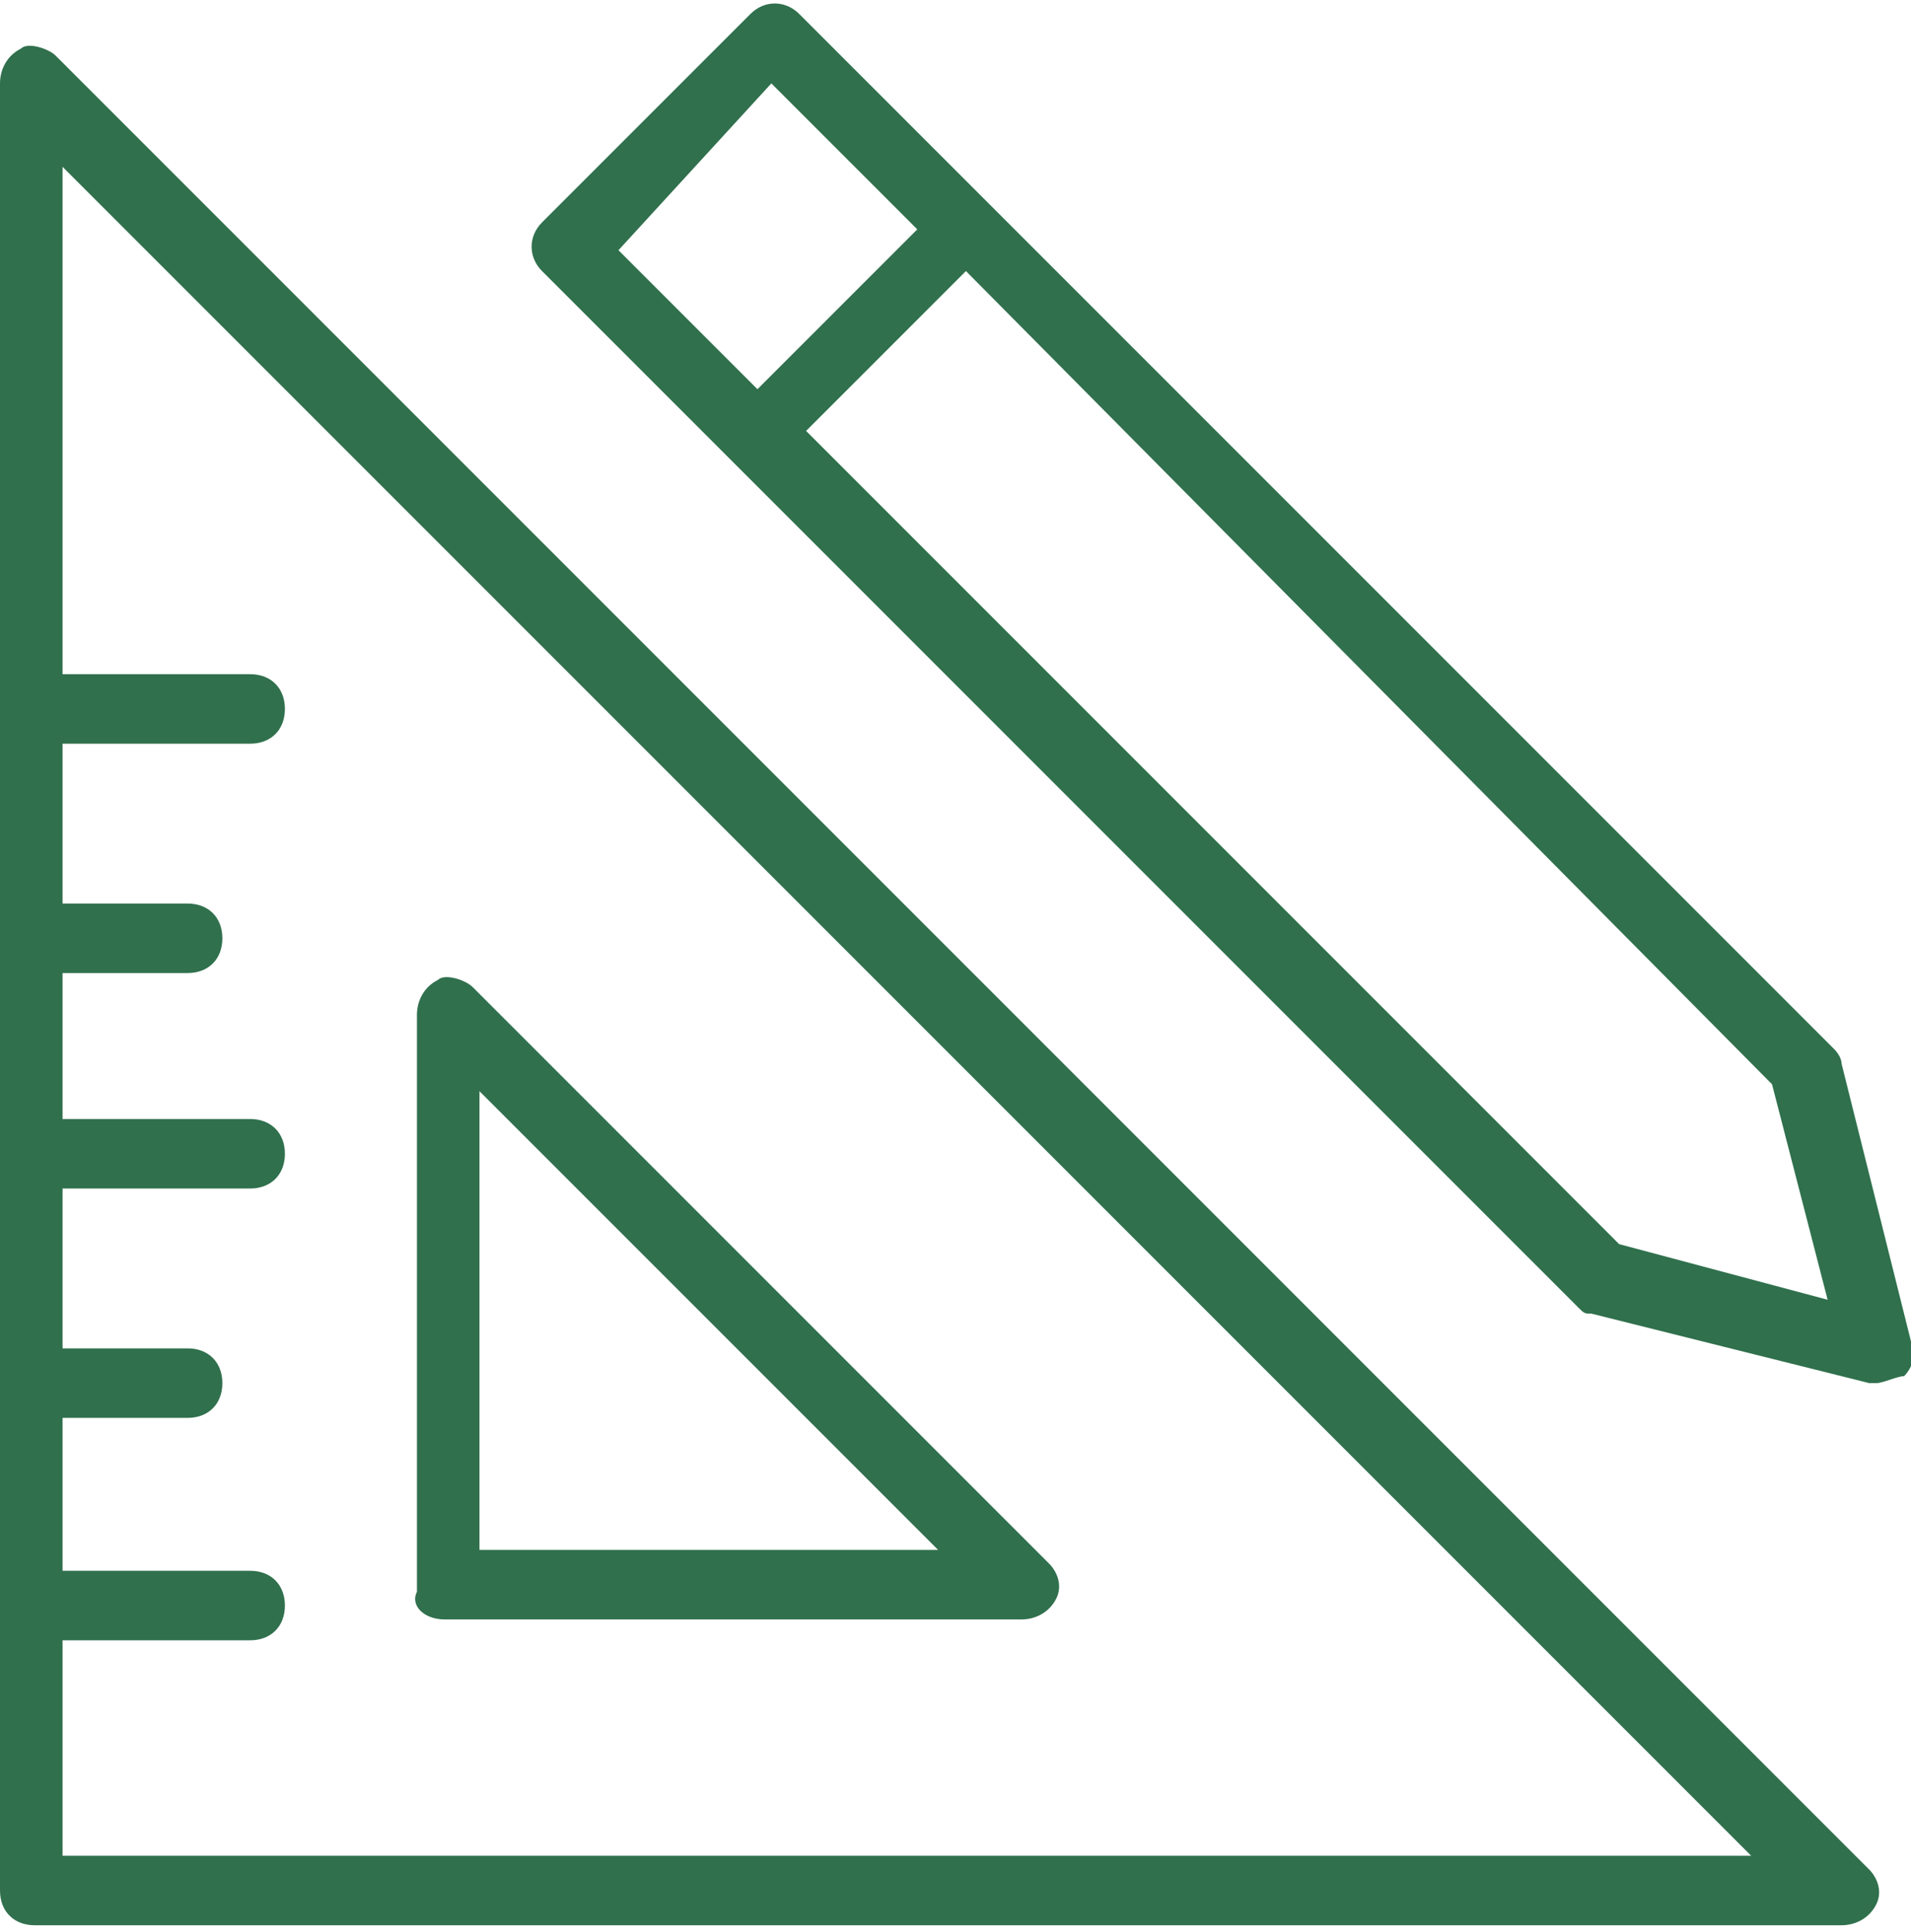 <?xml version="1.0" encoding="utf-8"?>
<!-- Generator: Adobe Illustrator 21.0.0, SVG Export Plug-In . SVG Version: 6.00 Build 0)  -->
<svg version="1.1" id="Layer_1" xmlns="http://www.w3.org/2000/svg" xmlns:xlink="http://www.w3.org/1999/xlink" x="0px" y="0px"
	 viewBox="0 0 27.5 27.8" style="enable-background:new 0 0 27.5 27.8;" xml:space="preserve">
<style type="text/css">
	.st0{fill:#30704D;}
</style>
<g>
	<path class="st0" d="M0.8,0.8C0.7,0.7,0.4,0.6,0.3,0.7C0.1,0.8,0,1,0,1.2v26c0,0.3,0.2,0.5,0.5,0.5h26c0.2,0,0.4-0.1,0.5-0.3
		s0-0.4-0.1-0.5L0.8,0.8z M0.9,26.7v-3.1h2.7c0.3,0,0.5-0.2,0.5-0.5s-0.2-0.5-0.5-0.5H0.9v-2.2h1.8c0.3,0,0.5-0.2,0.5-0.5
		S3,19.4,2.7,19.4H0.9v-2.3h2.7c0.3,0,0.5-0.2,0.5-0.5s-0.2-0.5-0.5-0.5H0.9V14h1.8c0.3,0,0.5-0.2,0.5-0.5S3,13,2.7,13H0.9v-2.3h2.7
		c0.3,0,0.5-0.2,0.5-0.5S3.9,9.7,3.6,9.7H0.9V2.4l24.3,24.3H0.9z"/>
	<path class="st0" d="M6.4,23.3h8.3c0.2,0,0.4-0.1,0.5-0.3s0-0.4-0.1-0.5l-8.3-8.3c-0.1-0.1-0.4-0.2-0.5-0.1C6.1,14.2,6,14.4,6,14.6
		v8.3C5.9,23.1,6.1,23.3,6.4,23.3z M6.9,15.7l6.6,6.6H6.9V15.7z"/>
	<path class="st0" d="M26.5,15.3c0-0.1-0.1-0.2-0.1-0.2L11.5,0.2C11.3,0,11,0,10.8,0.2l-3,3c-0.2,0.2-0.2,0.5,0,0.7l14.9,14.9
		c0.1,0.1,0.1,0.1,0.2,0.1l4,1H27c0.1,0,0.3-0.1,0.4-0.1c0.1-0.1,0.2-0.3,0.1-0.5L26.5,15.3z M11.1,1.2l2.1,2.1l-2.3,2.3l-2-2
		L11.1,1.2z M23.3,17.9L11.6,6.2l2.3-2.3l11.6,11.7l0.8,3.1L23.3,17.9z"/>
</g>
</svg>
